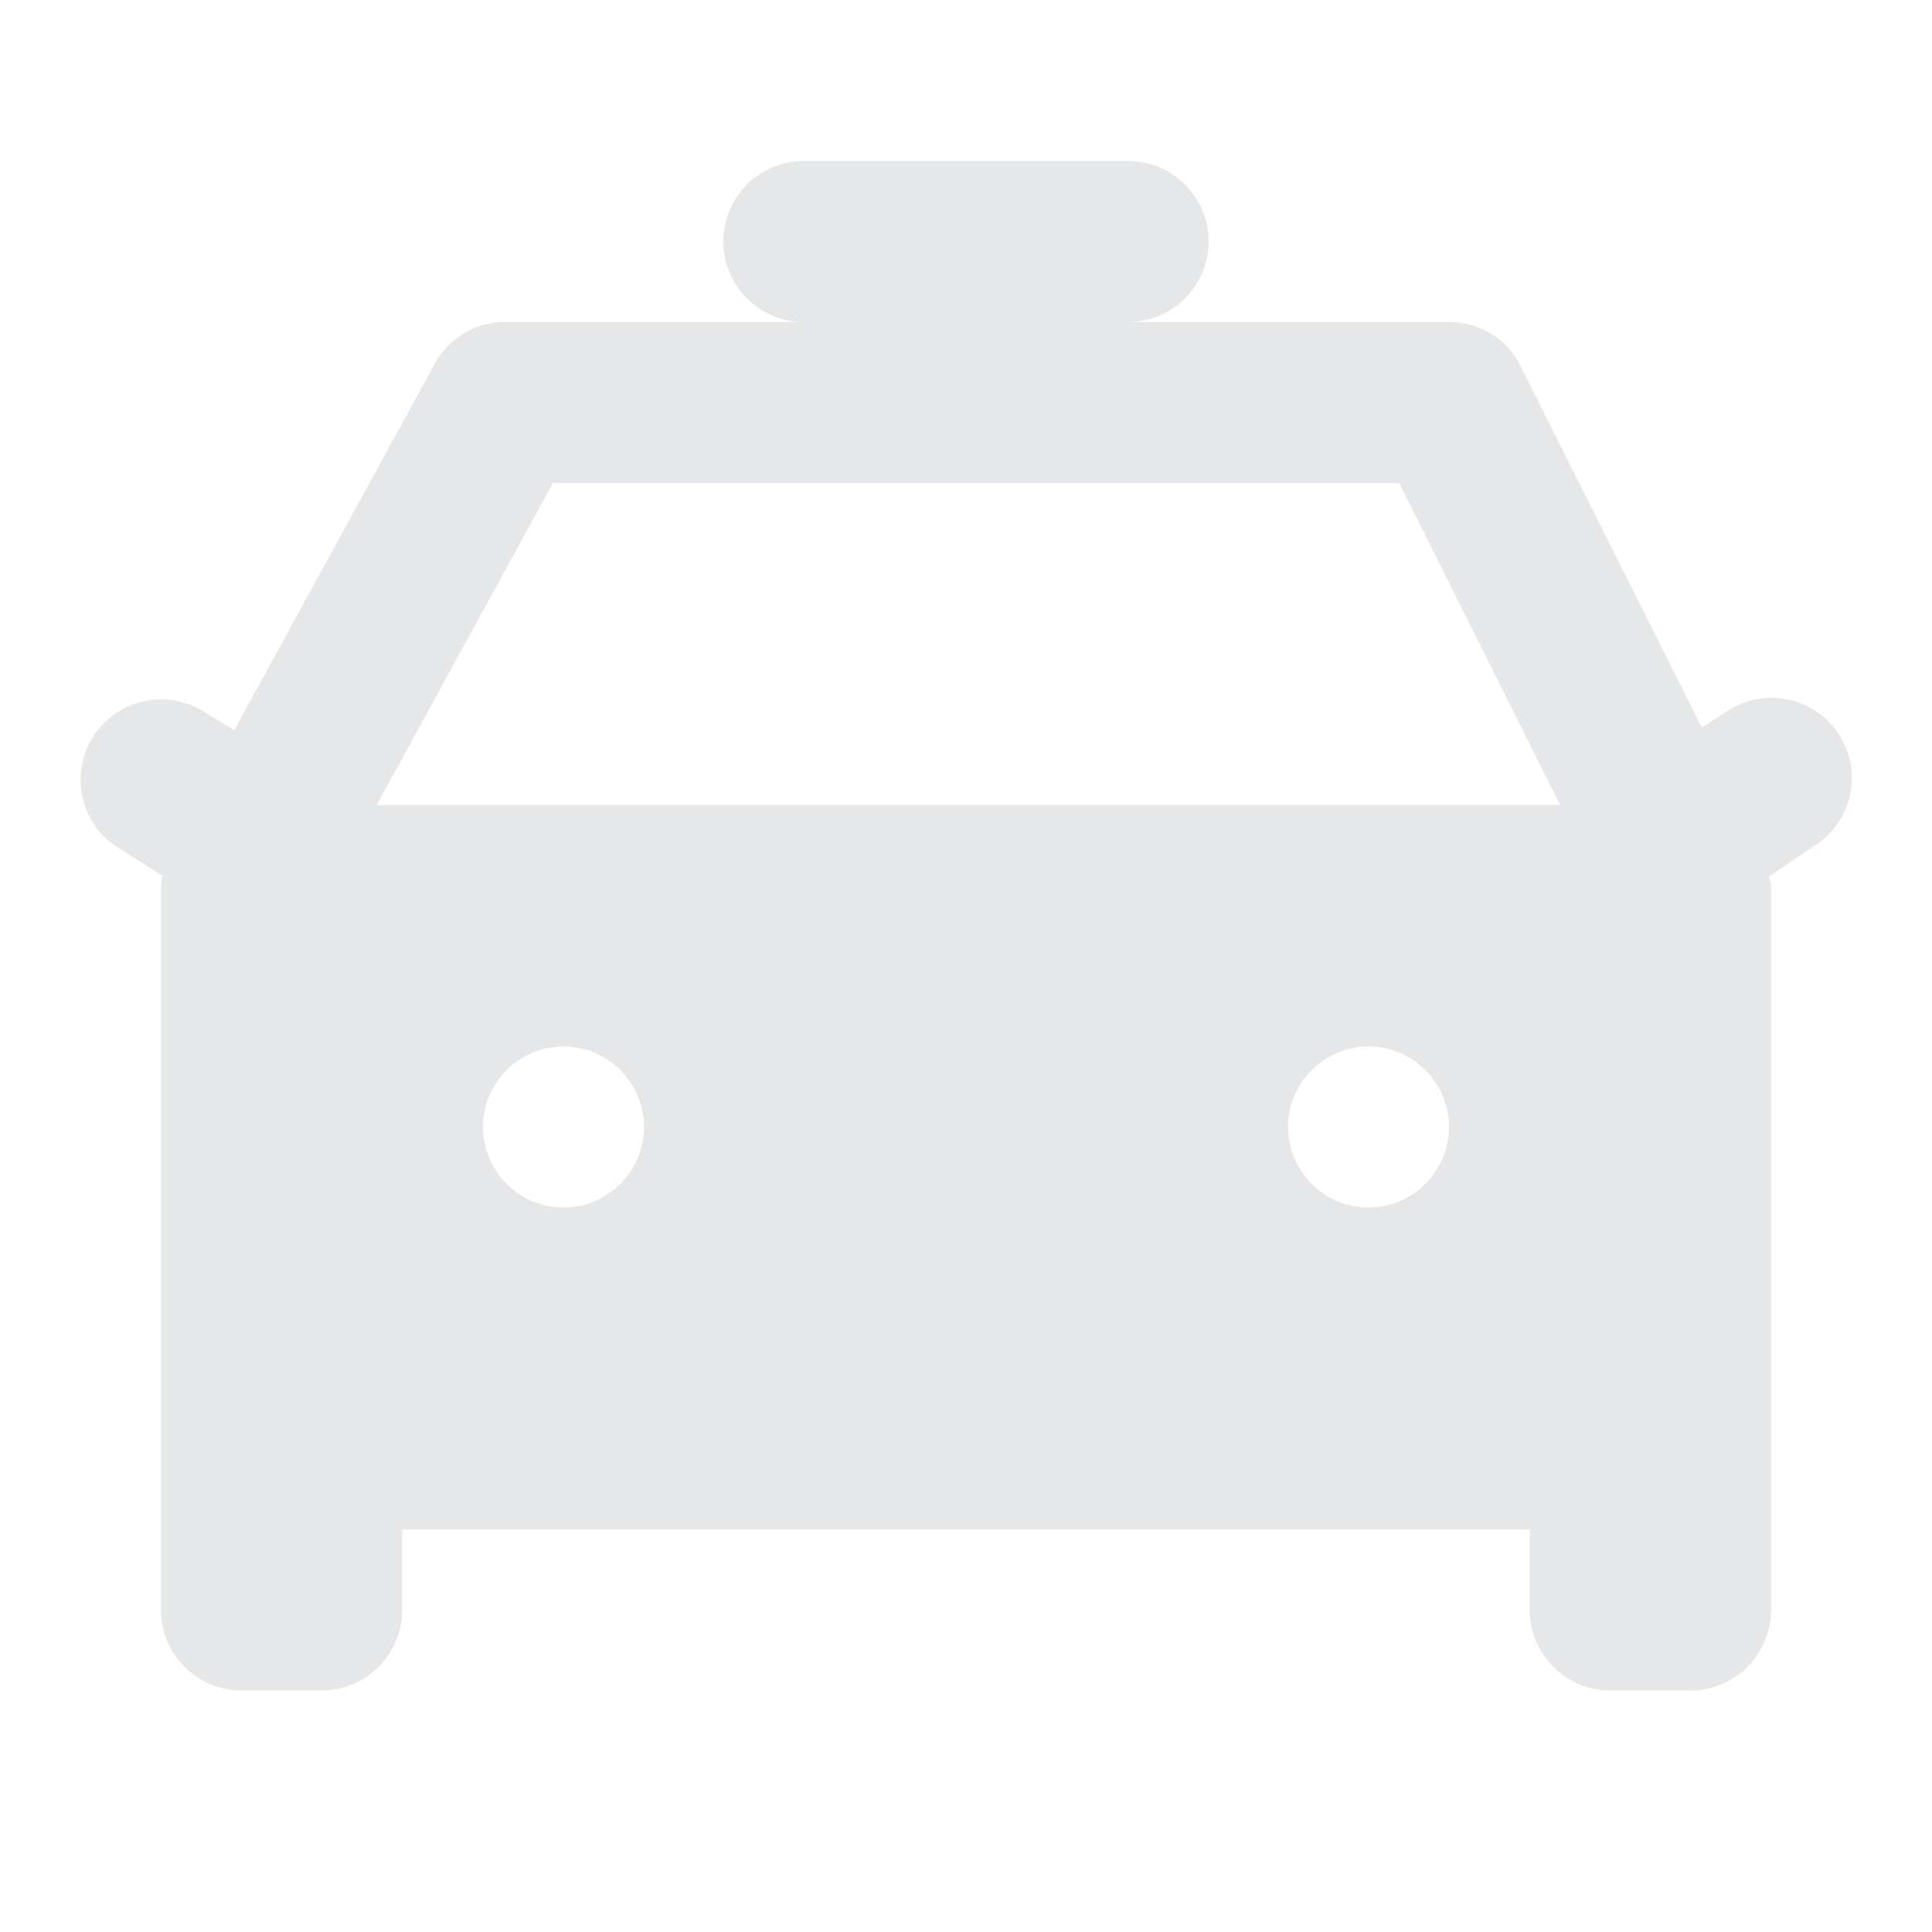 <svg width="40" height="40" viewBox="0 0 40 40" fill="none" xmlns="http://www.w3.org/2000/svg">
<path d="M16.667 3.333C16.446 3.33 16.227 3.371 16.022 3.453C15.817 3.536 15.63 3.658 15.473 3.813C15.316 3.968 15.191 4.153 15.105 4.357C15.02 4.56 14.976 4.779 14.976 5C14.976 5.221 15.02 5.44 15.105 5.643C15.191 5.847 15.316 6.032 15.473 6.187C15.63 6.342 15.817 6.464 16.022 6.547C16.227 6.629 16.446 6.67 16.667 6.667H10.449C9.849 6.667 9.284 6.999 9.001 7.533L4.85 15.117L4.251 14.756C3.486 14.249 2.455 14.46 1.947 15.225C1.44 15.988 1.644 17.016 2.406 17.526L3.366 18.135C3.349 18.201 3.333 18.267 3.333 18.333V30V33.333C3.333 34.253 4.08 35 5 35H6.66C7.582 35 8.328 34.25 8.327 33.327L8.324 31.667H31.673L31.67 33.327C31.668 34.248 32.415 35 33.337 35H35C35.917 35 36.667 34.25 36.667 33.333V30V18.333C36.667 18.267 36.635 18.218 36.618 18.151L37.601 17.49C38.361 16.98 38.57 15.954 38.063 15.192C37.555 14.425 36.52 14.218 35.755 14.726L35.234 15.065L31.484 7.585C31.218 7.018 30.633 6.667 30 6.667H23.333C23.554 6.67 23.773 6.629 23.978 6.547C24.183 6.464 24.37 6.342 24.527 6.187C24.684 6.032 24.809 5.847 24.895 5.643C24.98 5.44 25.024 5.221 25.024 5C25.024 4.779 24.98 4.56 24.895 4.357C24.809 4.153 24.684 3.968 24.527 3.813C24.37 3.658 24.183 3.536 23.978 3.453C23.773 3.371 23.554 3.33 23.333 3.333H16.667ZM11.448 10H28.968L32.301 16.667H7.799L11.448 10ZM11.667 21.667C12.583 21.667 13.333 22.417 13.333 23.333C13.333 24.25 12.583 25 11.667 25C10.75 25 10 24.25 10 23.333C10 22.417 10.75 21.667 11.667 21.667ZM28.333 21.667C29.25 21.667 30 22.417 30 23.333C30 24.25 29.25 25 28.333 25C27.417 25 26.667 24.25 26.667 23.333C26.667 22.417 27.417 21.667 28.333 21.667Z" fill="#E6E7E8"/>
</svg>
